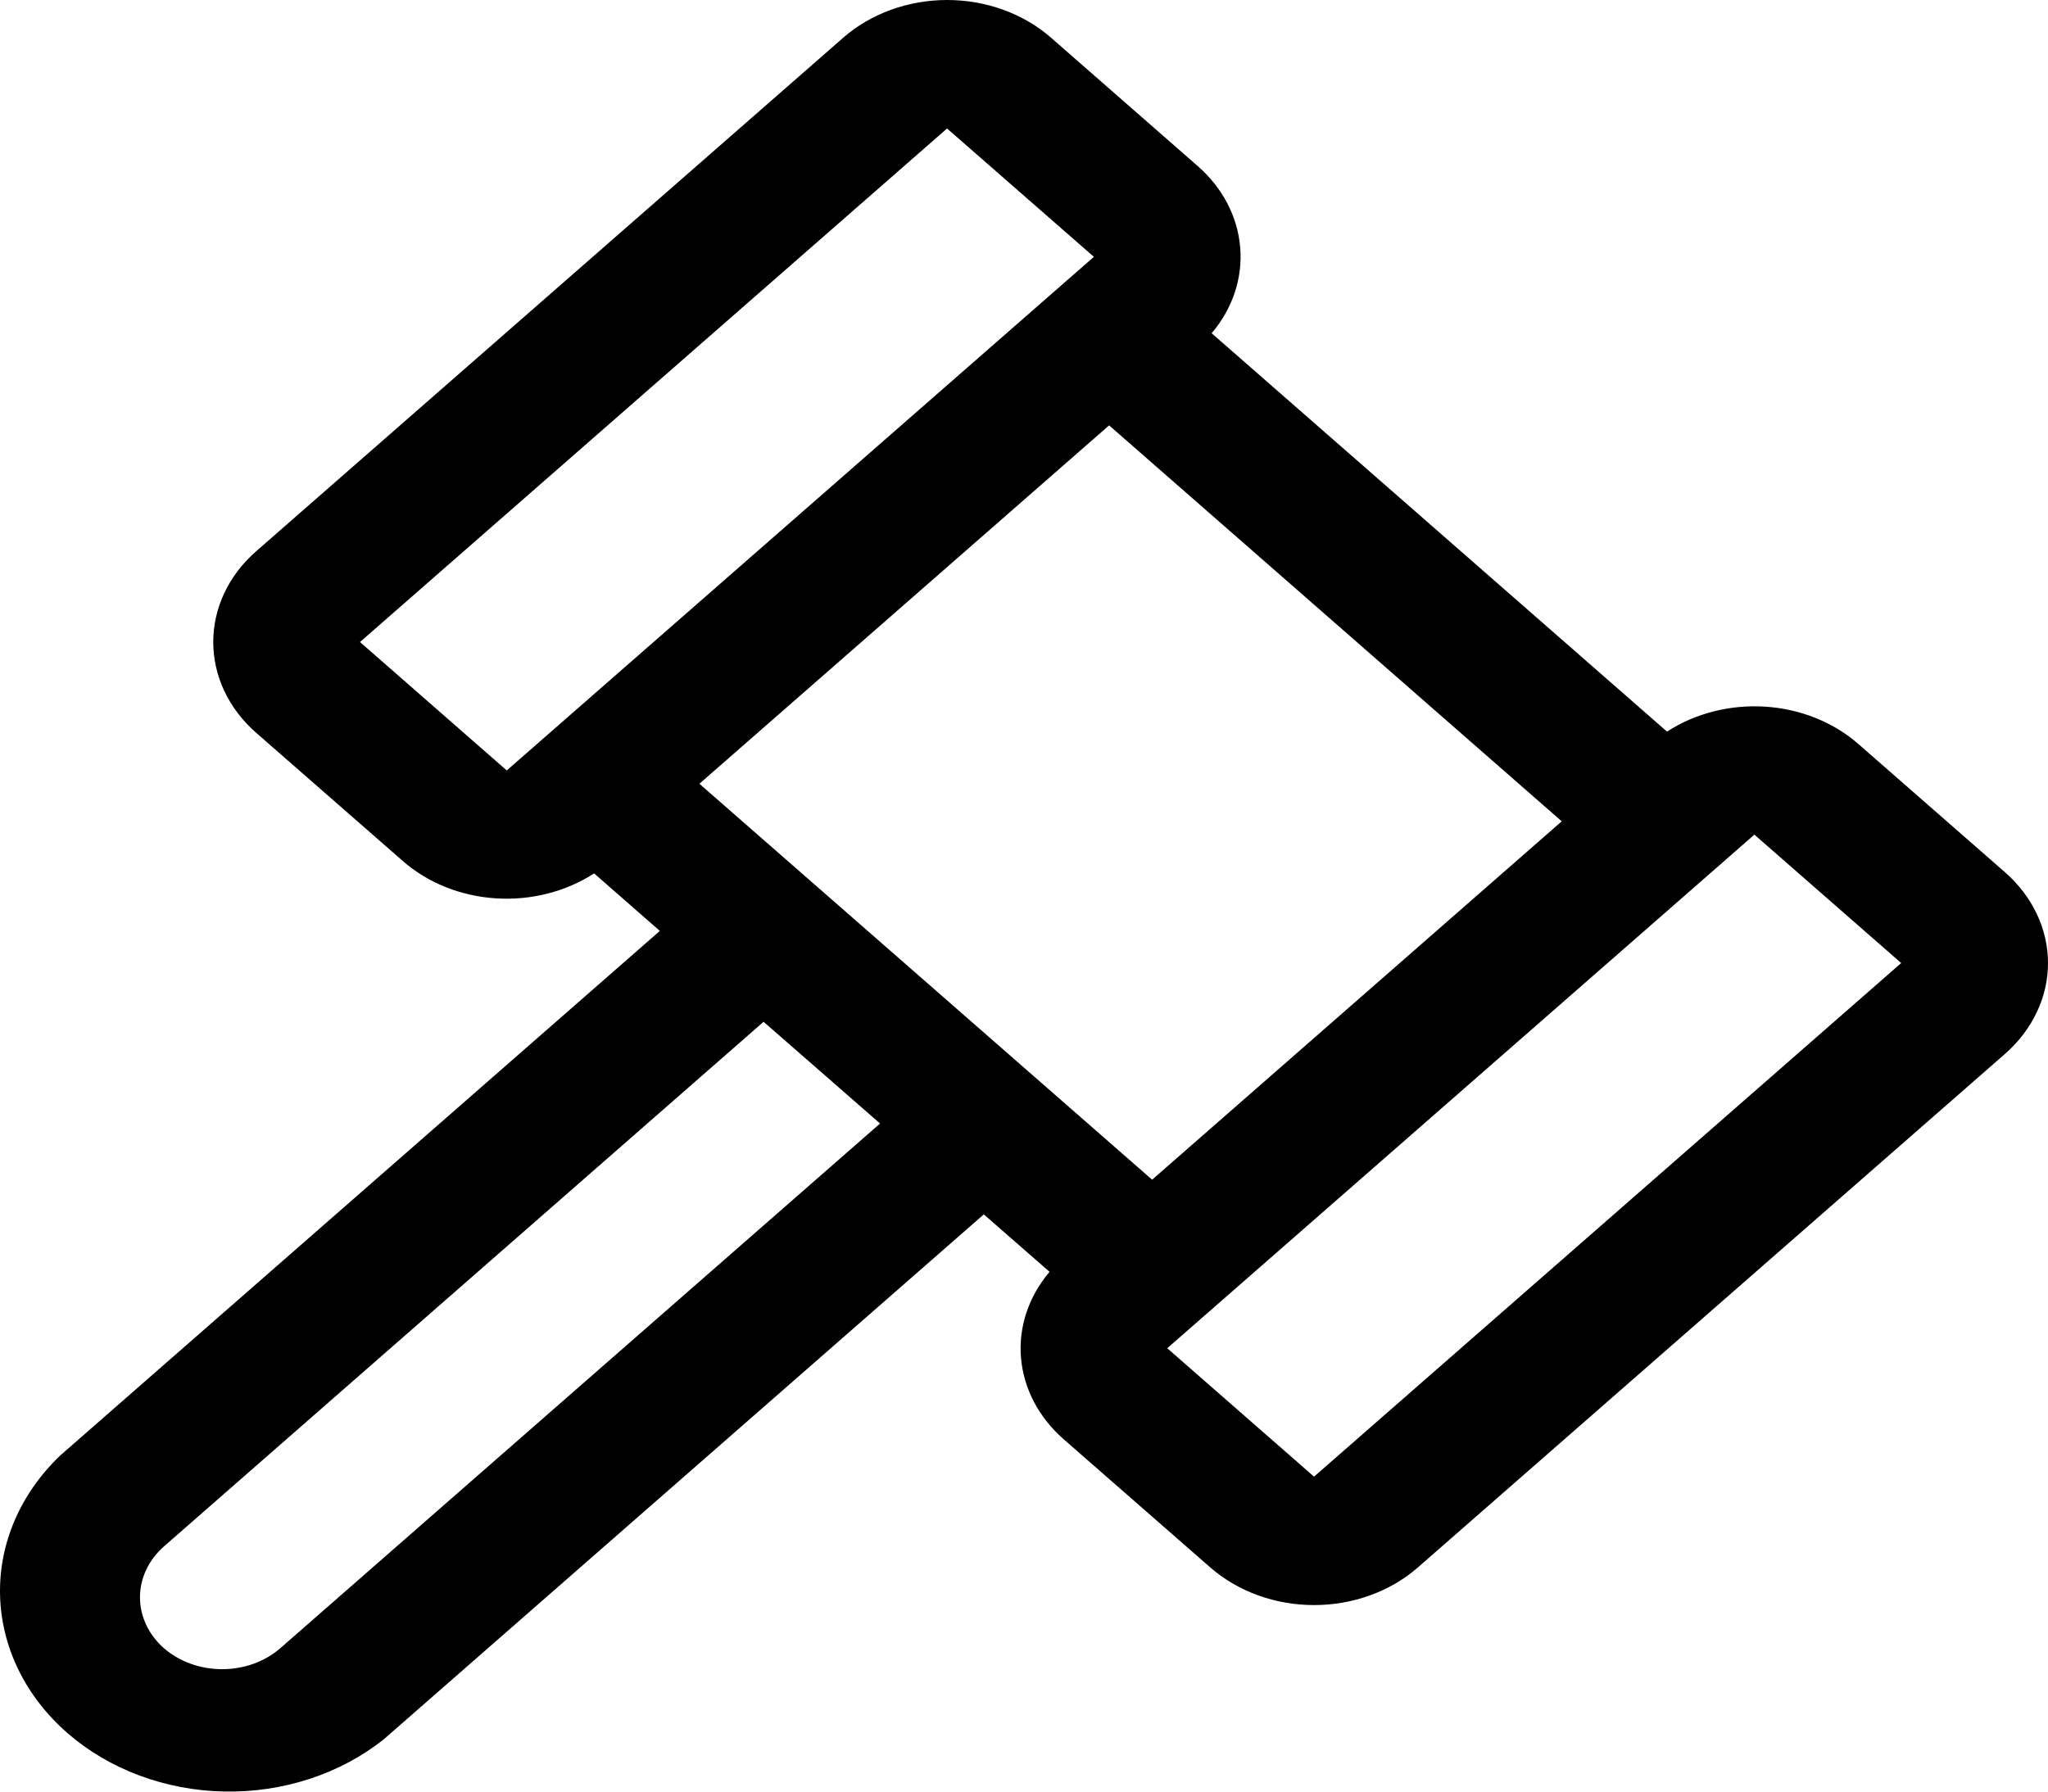 <svg width="32" height="28" viewBox="0 0 32 28" fill="none" xmlns="http://www.w3.org/2000/svg">
<path d="M31.328 13.632L29.035 11.626C28.646 11.286 28.13 11.079 27.582 11.044C27.034 11.009 26.489 11.147 26.047 11.434L18.932 5.208C19.26 4.822 19.418 4.346 19.378 3.866C19.338 3.386 19.103 2.935 18.714 2.595L16.421 0.588C16.208 0.402 15.955 0.254 15.677 0.153C15.399 0.052 15.1 0 14.799 0C14.498 0 14.2 0.052 13.921 0.153C13.643 0.254 13.39 0.402 13.177 0.588L4.003 8.615C3.79 8.801 3.621 9.022 3.506 9.266C3.391 9.509 3.332 9.77 3.332 10.034C3.332 10.297 3.391 10.558 3.506 10.802C3.621 11.045 3.79 11.266 4.003 11.453L6.297 13.459C6.686 13.799 7.201 14.005 7.749 14.04C8.297 14.075 8.841 13.936 9.283 13.65L10.31 14.549L0.939 22.749C0.316 23.345 -0.02 24.128 0.001 24.935C0.022 25.742 0.397 26.511 1.05 27.082C1.702 27.652 2.581 27.981 3.503 27.999C4.426 28.017 5.321 27.723 6.002 27.178L15.372 18.979L16.399 19.877C16.072 20.263 15.913 20.739 15.953 21.219C15.993 21.699 16.229 22.15 16.617 22.491L18.911 24.497C19.124 24.683 19.377 24.831 19.655 24.932C19.933 25.033 20.231 25.085 20.532 25.085C20.834 25.085 21.132 25.033 21.41 24.932C21.689 24.831 21.941 24.683 22.154 24.497L31.328 16.471C31.541 16.284 31.71 16.063 31.825 15.819C31.941 15.576 32 15.315 32 15.052C32 14.788 31.941 14.527 31.825 14.284C31.71 14.04 31.541 13.819 31.328 13.632ZM7.918 12.041L5.625 10.034L14.798 2.008L17.092 4.014L7.918 12.041ZM4.38 25.759C4.139 25.969 3.812 26.087 3.471 26.087C3.13 26.087 2.803 25.969 2.561 25.759C2.322 25.547 2.187 25.262 2.187 24.964C2.187 24.666 2.322 24.38 2.561 24.169L11.931 15.969L13.751 17.559L4.38 25.759ZM10.928 12.249L17.33 6.648L24.402 12.836L18.002 18.437L10.928 12.249ZM20.532 23.078L18.238 21.071L18.812 20.569L26.839 13.546L27.412 13.044L29.706 15.051L20.532 23.078Z" fill="black"/>
</svg>
